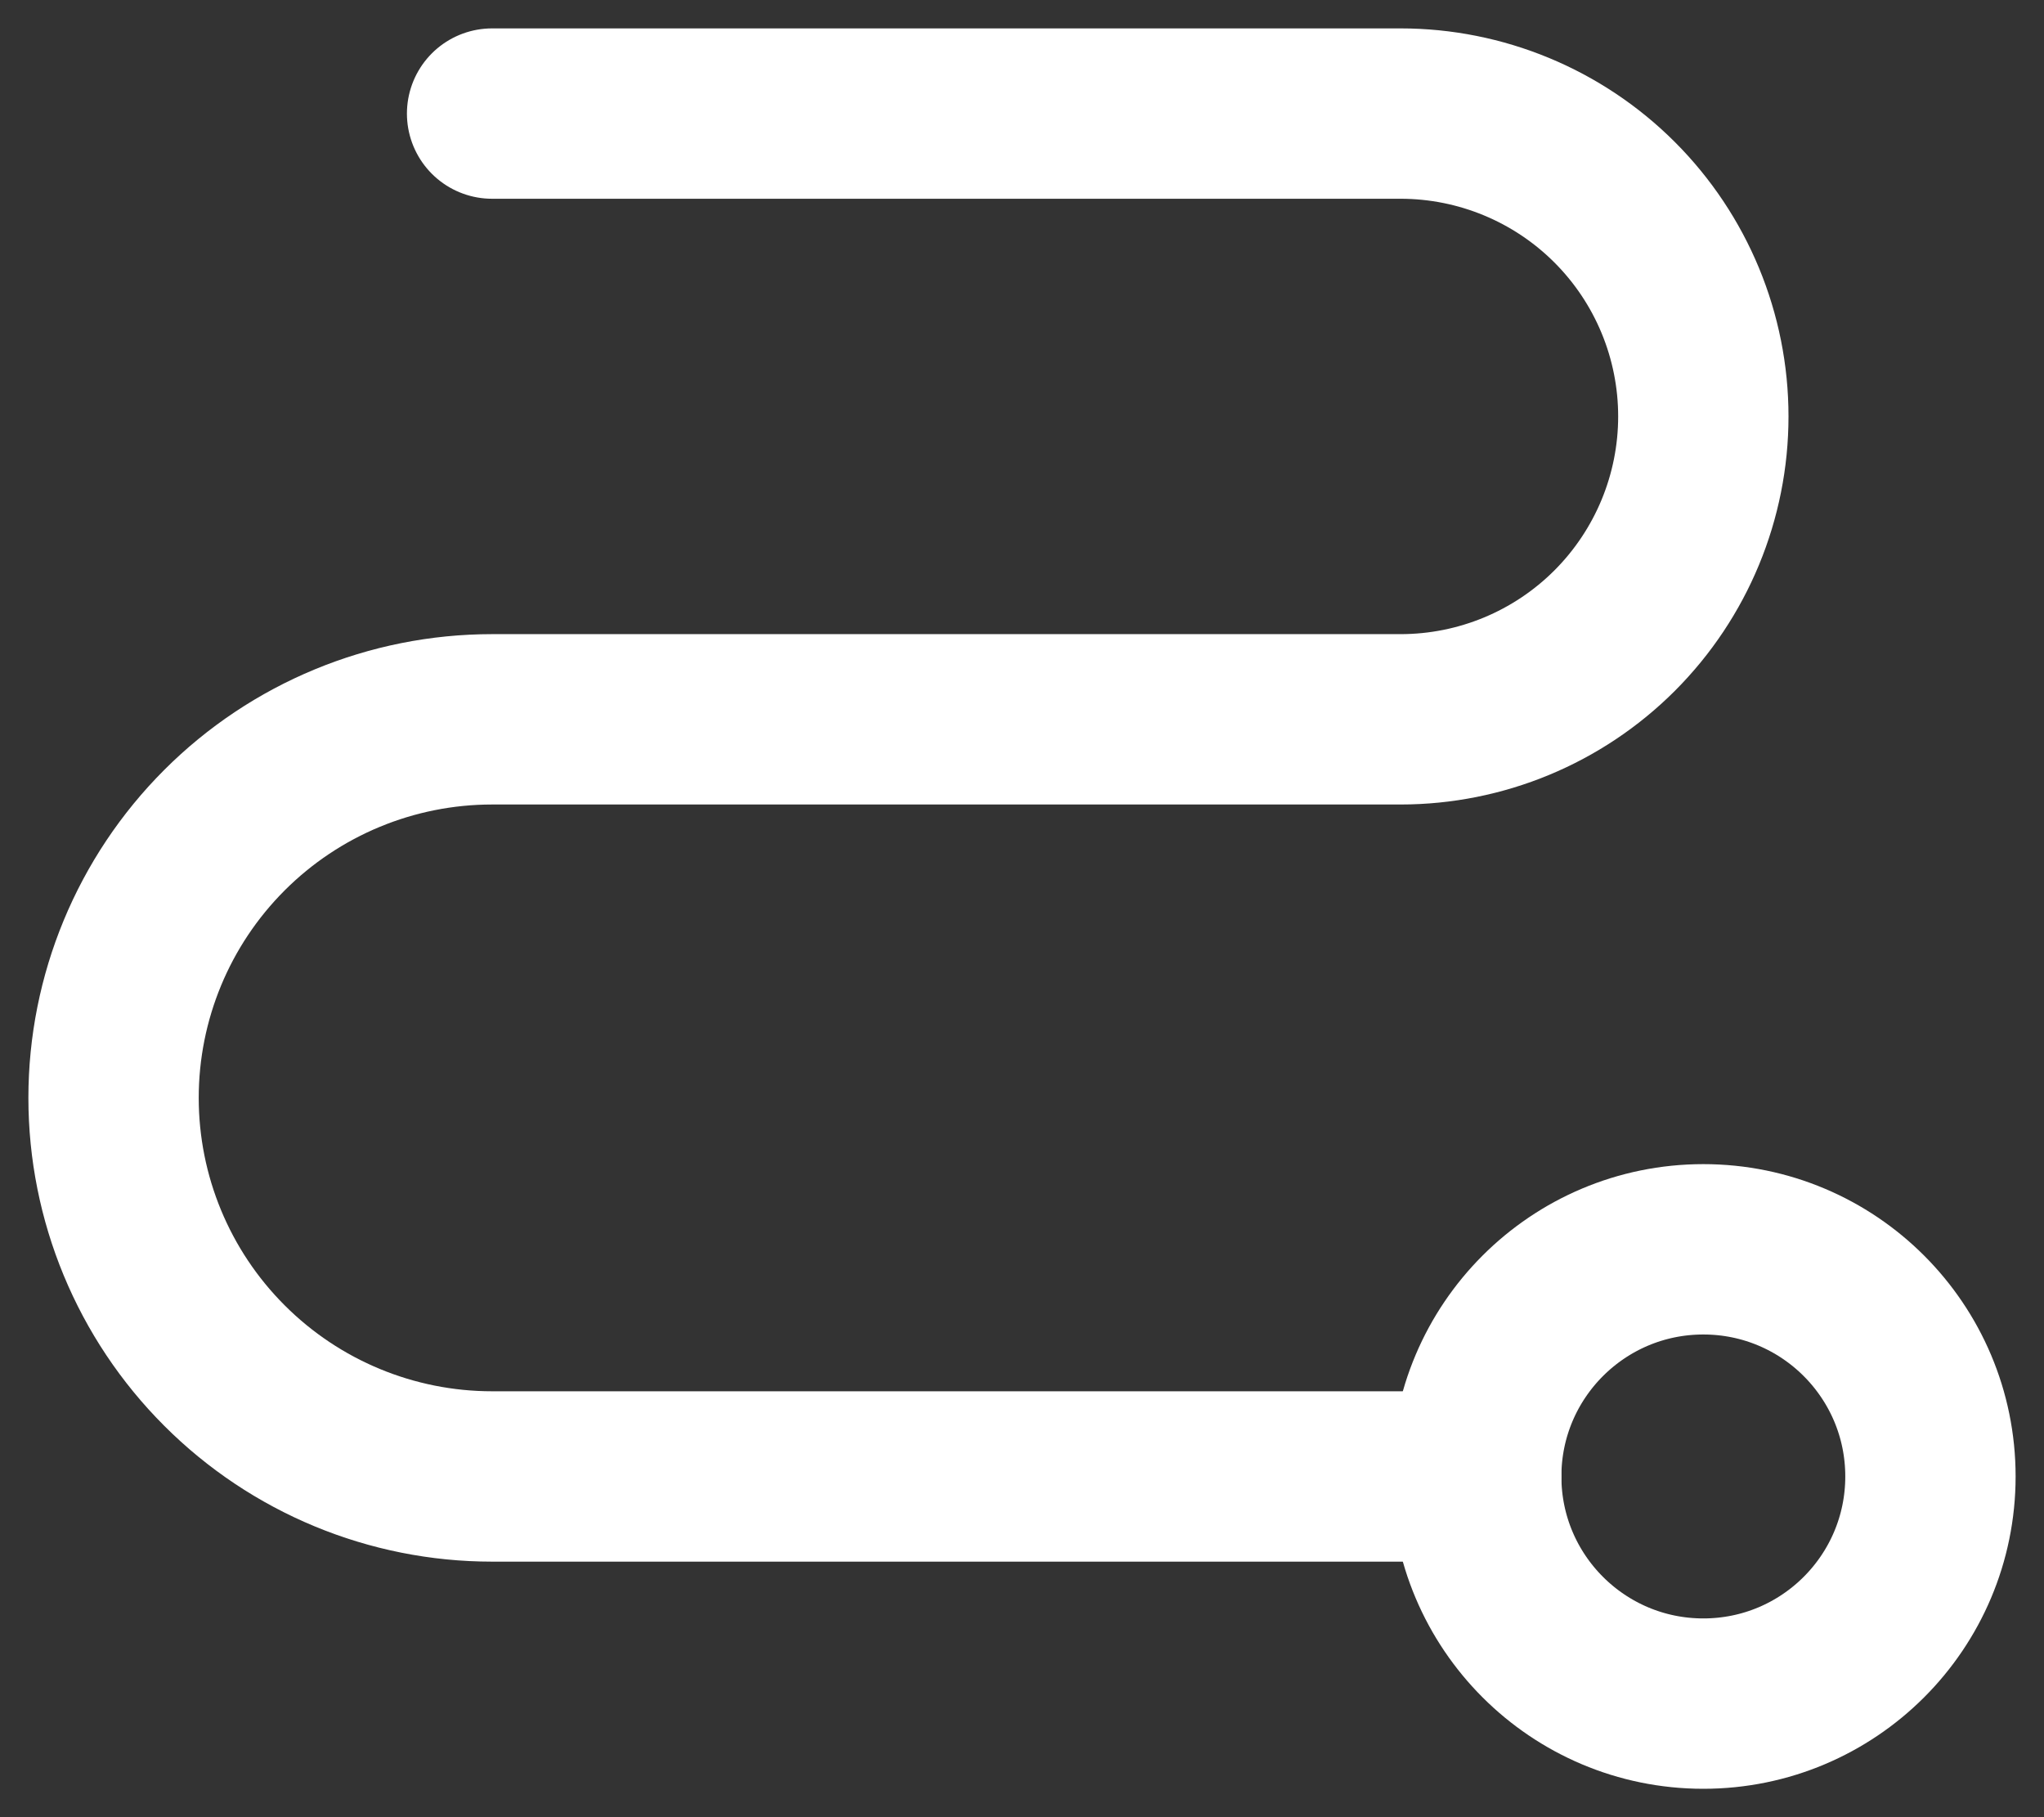 <?xml version="1.0" encoding="UTF-8"?>
<svg xmlns="http://www.w3.org/2000/svg" width="36" height="32" viewBox="0 0 36 32" fill="none">
  <rect x="0" y="0" width="36" height="32" fill="#333333" stroke="none"/>
  <path d="M30 30C32.209 30 34 28.209 34 26C34 23.791 32.209 22 30 22C27.791 22 26 23.791 26 26C26 28.209 27.791 30 30 30Z" stroke="white" stroke-width="3" stroke-linecap="round" stroke-linejoin="round"></path>
  <path d="M8.667 2H24.667C26.081 2 27.438 2.562 28.438 3.562C29.438 4.562 30 5.919 30 7.333C30 8.748 29.438 10.104 28.438 11.105C27.438 12.105 26.081 12.667 24.667 12.667H8.667C6.899 12.667 5.203 13.369 3.953 14.619C2.702 15.87 2 17.565 2 19.333C2 21.101 2.702 22.797 3.953 24.047C5.203 25.298 6.899 26 8.667 26H26" stroke="white" stroke-width="3" stroke-linecap="round" stroke-linejoin="round"></path>
</svg>
